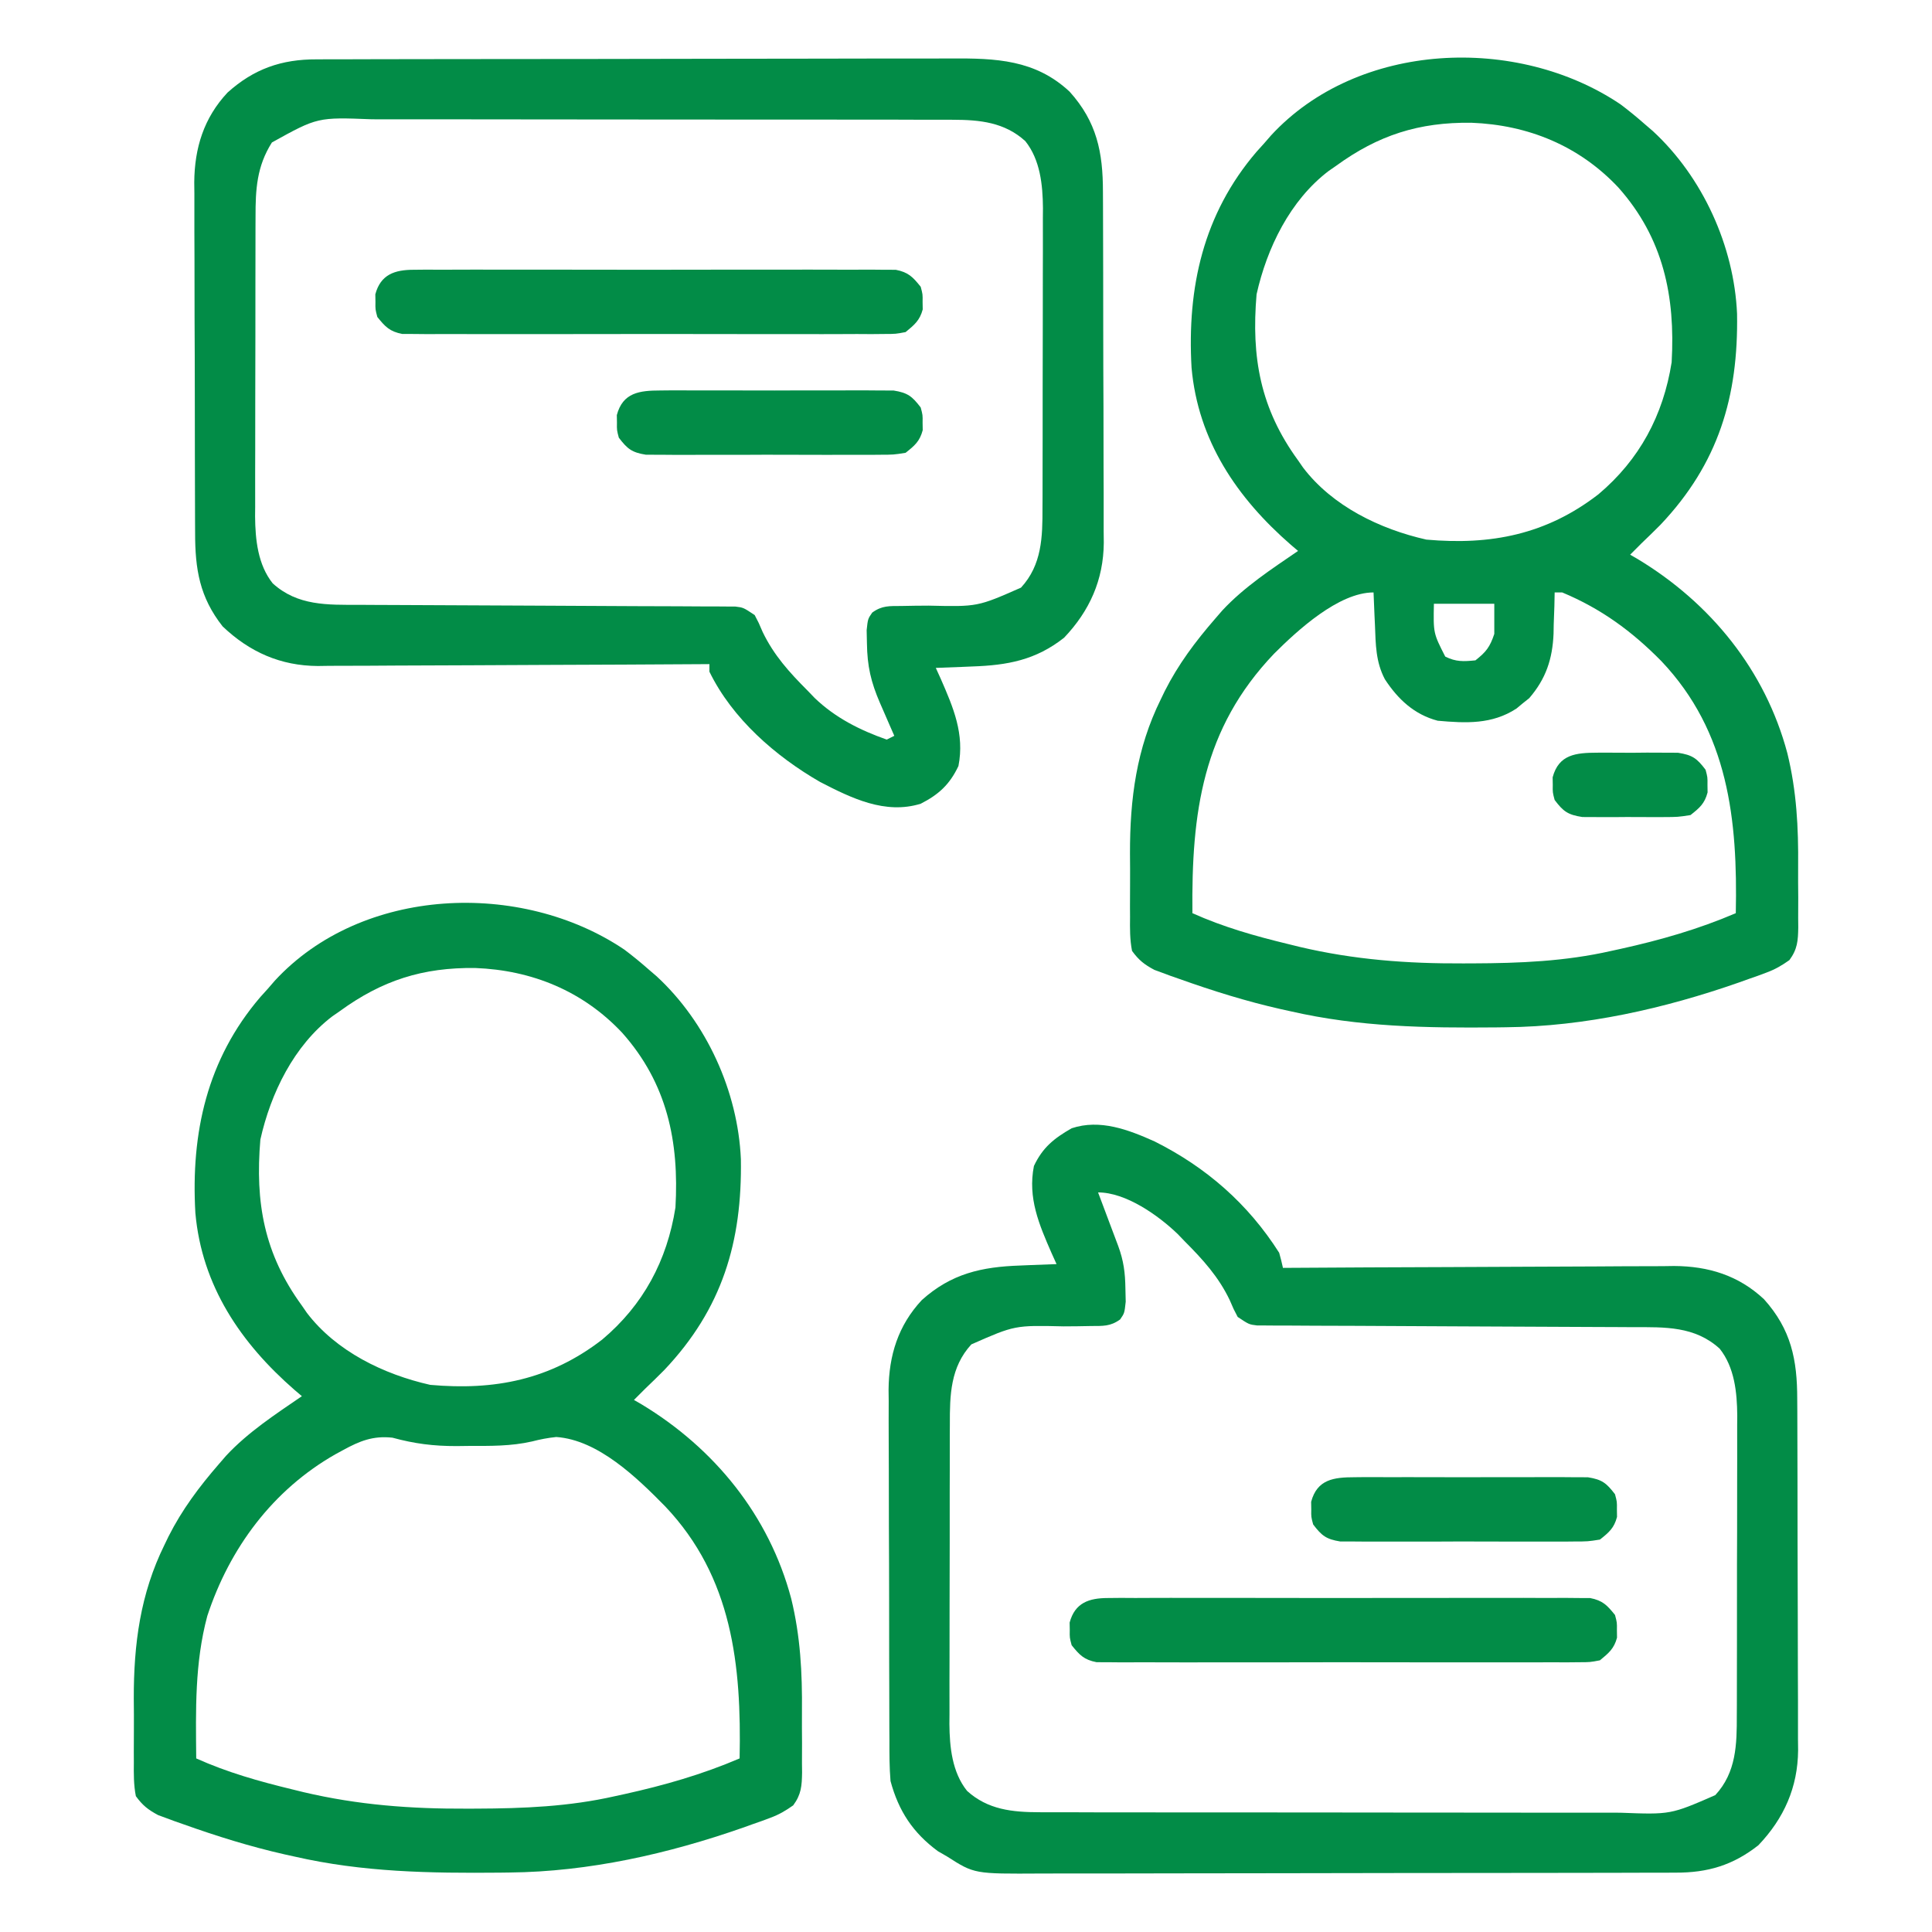 <svg width="90" height="90" viewBox="0 0 90 90" fill="none" xmlns="http://www.w3.org/2000/svg">
<path d="M75.492 4.862C75.89 5.161 76.267 5.472 76.641 5.801C76.817 5.951 76.817 5.951 76.995 6.105C79.318 8.249 80.781 11.465 80.919 14.619C80.983 18.474 80.053 21.593 77.351 24.446C77.06 24.739 76.764 25.027 76.465 25.312C76.289 25.488 76.113 25.663 75.938 25.84C76.053 25.906 76.168 25.973 76.287 26.041C79.686 28.091 82.233 31.219 83.263 35.092C83.693 36.852 83.781 38.548 83.764 40.356C83.76 40.844 83.764 41.331 83.769 41.819C83.768 42.132 83.767 42.444 83.766 42.757C83.767 42.901 83.769 43.046 83.77 43.195C83.76 43.822 83.734 44.213 83.358 44.725C83 44.978 82.697 45.156 82.287 45.307C82.156 45.356 82.025 45.404 81.89 45.455C81.679 45.529 81.679 45.529 81.464 45.604C81.317 45.657 81.17 45.71 81.018 45.764C77.535 46.983 73.844 47.818 70.143 47.854C69.997 47.856 69.851 47.858 69.701 47.86C66.439 47.89 63.312 47.842 60.118 47.109C59.969 47.077 59.82 47.044 59.667 47.01C58.058 46.646 56.497 46.158 54.943 45.604C54.803 45.555 54.662 45.505 54.517 45.455C54.386 45.406 54.255 45.357 54.12 45.307C54.005 45.265 53.89 45.222 53.771 45.179C53.303 44.928 53.052 44.731 52.735 44.297C52.63 43.769 52.636 43.249 52.642 42.712C52.641 42.556 52.64 42.4 52.639 42.239C52.639 41.907 52.64 41.576 52.643 41.244C52.647 40.746 52.643 40.249 52.639 39.751C52.635 37.221 52.938 34.874 54.075 32.575C54.135 32.452 54.194 32.329 54.255 32.202C54.885 30.952 55.687 29.882 56.602 28.828C56.769 28.634 56.769 28.634 56.94 28.437C57.968 27.334 59.232 26.512 60.469 25.664C60.359 25.57 60.248 25.476 60.134 25.38C57.623 23.194 55.81 20.528 55.507 17.128C55.295 13.396 56.051 9.971 58.533 7.072C58.65 6.943 58.767 6.813 58.887 6.68C58.993 6.557 59.099 6.435 59.209 6.309C63.265 1.911 70.683 1.618 75.492 4.862ZM62.227 7.734C62.115 7.811 62.004 7.888 61.889 7.968C60.094 9.335 59.017 11.556 58.536 13.711C58.286 16.646 58.709 19.031 60.469 21.445C60.546 21.557 60.623 21.668 60.703 21.783C62.071 23.581 64.29 24.652 66.446 25.137C69.453 25.406 72.036 24.899 74.46 23.027C76.375 21.414 77.481 19.349 77.872 16.875C78.046 13.809 77.489 11.094 75.389 8.734C73.563 6.792 71.19 5.818 68.538 5.718C66.101 5.689 64.207 6.291 62.227 7.734ZM59.353 30.45C56.007 33.954 55.501 37.861 55.547 42.539C56.995 43.189 58.469 43.606 60.008 43.978C60.186 44.022 60.364 44.066 60.548 44.111C63.087 44.709 65.553 44.891 68.149 44.879C68.296 44.879 68.443 44.879 68.594 44.878C70.789 44.87 72.912 44.785 75.059 44.297C75.206 44.265 75.353 44.233 75.504 44.2C77.352 43.791 79.118 43.286 80.86 42.539C80.95 38.202 80.524 34.095 77.389 30.794C76.017 29.401 74.586 28.355 72.774 27.598C72.658 27.598 72.542 27.598 72.422 27.598C72.418 27.81 72.413 28.022 72.409 28.24C72.399 28.524 72.389 28.808 72.378 29.092C72.376 29.231 72.373 29.37 72.371 29.513C72.322 30.696 72.017 31.619 71.237 32.524C71.138 32.602 71.04 32.681 70.939 32.761C70.841 32.842 70.744 32.923 70.643 33.007C69.504 33.751 68.29 33.692 66.973 33.574C65.882 33.287 65.121 32.573 64.512 31.641C64.086 30.83 64.085 30.02 64.051 29.125C64.041 28.904 64.041 28.904 64.03 28.68C64.014 28.319 63.999 27.958 63.985 27.598C62.358 27.598 60.443 29.363 59.353 30.45ZM66.797 28.125C66.769 29.494 66.769 29.494 67.325 30.586C67.824 30.836 68.178 30.817 68.731 30.762C69.231 30.369 69.408 30.138 69.61 29.531C69.61 29.067 69.61 28.603 69.61 28.125C68.682 28.125 67.754 28.125 66.797 28.125Z" fill="#028C47"/>
<path d="M29.085 44.237C29.484 44.536 29.861 44.847 30.235 45.176C30.41 45.326 30.41 45.326 30.589 45.48C32.912 47.624 34.375 50.84 34.513 53.994C34.576 57.849 33.647 60.968 30.945 63.821C30.654 64.115 30.358 64.402 30.059 64.688C29.883 64.863 29.707 65.038 29.532 65.215C29.647 65.281 29.762 65.348 29.881 65.416C33.28 67.466 35.826 70.594 36.857 74.467C37.287 76.227 37.375 77.924 37.358 79.731C37.354 80.219 37.358 80.706 37.362 81.194C37.362 81.507 37.361 81.819 37.359 82.132C37.361 82.276 37.362 82.421 37.364 82.57C37.353 83.197 37.328 83.588 36.951 84.1C36.593 84.353 36.291 84.531 35.881 84.682C35.75 84.731 35.619 84.779 35.483 84.83C35.273 84.904 35.273 84.904 35.058 84.979C34.911 85.032 34.763 85.085 34.612 85.139C31.129 86.358 27.437 87.193 23.736 87.229C23.59 87.231 23.445 87.233 23.294 87.235C20.033 87.265 16.906 87.217 13.711 86.484C13.563 86.451 13.414 86.418 13.261 86.385C11.652 86.021 10.091 85.533 8.537 84.979C8.396 84.93 8.256 84.88 8.111 84.83C7.98 84.781 7.849 84.732 7.714 84.682C7.599 84.64 7.484 84.597 7.365 84.554C6.897 84.303 6.646 84.106 6.329 83.672C6.224 83.144 6.23 82.624 6.235 82.087C6.235 81.931 6.234 81.775 6.233 81.614C6.233 81.282 6.234 80.951 6.237 80.619C6.241 80.121 6.237 79.624 6.232 79.126C6.228 76.596 6.532 74.249 7.669 71.95C7.728 71.827 7.788 71.704 7.849 71.577C8.479 70.327 9.281 69.257 10.196 68.203C10.363 68.009 10.363 68.009 10.534 67.812C11.562 66.709 12.826 65.887 14.063 65.039C13.952 64.945 13.842 64.851 13.728 64.755C11.217 62.569 9.403 59.903 9.101 56.503C8.888 52.771 9.645 49.346 12.127 46.447C12.244 46.318 12.361 46.188 12.481 46.055C12.587 45.932 12.693 45.81 12.802 45.684C16.859 41.286 24.277 40.993 29.085 44.237ZM15.821 47.109C15.709 47.186 15.598 47.264 15.483 47.343C13.687 48.71 12.61 50.931 12.129 53.086C11.88 56.021 12.303 58.406 14.063 60.82C14.14 60.932 14.217 61.043 14.296 61.158C15.665 62.956 17.884 64.027 20.04 64.512C23.046 64.781 25.63 64.274 28.053 62.402C29.969 60.789 31.075 58.724 31.465 56.25C31.64 53.184 31.083 50.469 28.982 48.109C27.157 46.167 24.784 45.193 22.132 45.093C19.695 45.064 17.801 45.666 15.821 47.109ZM15.975 67.555C15.86 67.617 15.745 67.68 15.627 67.744C12.706 69.406 10.697 72.115 9.657 75.277C9.069 77.464 9.119 79.669 9.141 81.914C10.588 82.564 12.063 82.981 13.601 83.353C13.78 83.397 13.958 83.441 14.142 83.486C16.681 84.084 19.146 84.266 21.742 84.254C21.89 84.254 22.037 84.254 22.188 84.253C24.383 84.245 26.506 84.16 28.653 83.672C28.8 83.64 28.947 83.608 29.098 83.575C30.946 83.166 32.712 82.661 34.454 81.914C34.544 77.577 34.118 73.47 30.983 70.169C29.678 68.844 27.872 67.077 25.913 66.941C25.522 66.981 25.166 67.05 24.786 67.148C23.799 67.374 22.838 67.357 21.83 67.357C21.552 67.36 21.552 67.36 21.268 67.364C20.2 67.366 19.309 67.254 18.282 66.973C17.378 66.874 16.754 67.127 15.975 67.555Z" fill="#028C47"/>
<path d="M53.787 53.173C56.198 54.38 58.143 56.083 59.589 58.359C59.655 58.592 59.715 58.826 59.765 59.063C59.915 59.062 59.915 59.062 60.068 59.061C62.504 59.045 64.939 59.033 67.375 59.026C68.553 59.023 69.731 59.018 70.909 59.01C72.046 59.002 73.184 58.998 74.321 58.996C74.754 58.995 75.188 58.992 75.621 58.988C76.229 58.983 76.838 58.983 77.446 58.983C77.713 58.979 77.713 58.979 77.985 58.975C79.586 58.984 80.985 59.412 82.172 60.521C83.437 61.928 83.724 63.339 83.722 65.183C83.724 65.373 83.725 65.562 83.726 65.758C83.73 66.384 83.73 67.01 83.731 67.635C83.732 68.072 83.733 68.508 83.734 68.944C83.736 69.858 83.737 70.772 83.737 71.685C83.737 72.855 83.741 74.024 83.747 75.193C83.751 76.094 83.752 76.994 83.752 77.895C83.752 78.326 83.754 78.757 83.757 79.188C83.76 79.791 83.759 80.395 83.757 80.999C83.759 81.175 83.761 81.352 83.763 81.534C83.748 83.261 83.107 84.704 81.914 85.957C80.733 86.888 79.555 87.241 78.055 87.235C77.918 87.235 77.78 87.236 77.638 87.237C77.179 87.239 76.719 87.239 76.26 87.239C75.93 87.24 75.6 87.241 75.27 87.242C74.374 87.245 73.478 87.246 72.583 87.246C72.023 87.247 71.463 87.247 70.903 87.248C68.949 87.252 66.995 87.253 65.04 87.253C63.22 87.253 61.4 87.256 59.58 87.262C58.016 87.266 56.453 87.268 54.889 87.268C53.955 87.268 53.022 87.269 52.088 87.273C51.21 87.276 50.332 87.276 49.453 87.274C49.132 87.273 48.81 87.274 48.489 87.276C45.387 87.295 45.387 87.295 44.121 86.484C43.978 86.402 43.836 86.32 43.69 86.235C42.526 85.375 41.861 84.367 41.484 82.969C41.431 82.336 41.432 81.705 41.433 81.07C41.431 80.786 41.431 80.786 41.429 80.496C41.426 79.871 41.425 79.246 41.425 78.621C41.424 78.185 41.423 77.75 41.421 77.314C41.419 76.401 41.419 75.488 41.419 74.575C41.419 73.407 41.414 72.239 41.408 71.072C41.404 70.172 41.403 69.272 41.404 68.372C41.403 67.942 41.402 67.511 41.399 67.081C41.395 66.478 41.397 65.875 41.399 65.271C41.397 65.095 41.395 64.919 41.393 64.738C41.407 63.142 41.838 61.745 42.942 60.562C44.314 59.329 45.727 59.014 47.526 58.953C47.771 58.943 47.771 58.943 48.02 58.932C48.419 58.916 48.819 58.901 49.218 58.887C49.142 58.719 49.066 58.551 48.988 58.378C48.403 57.041 47.871 55.805 48.164 54.316C48.572 53.452 49.099 53.031 49.922 52.559C51.242 52.119 52.568 52.626 53.787 53.173ZM51.152 55.547C51.263 55.842 51.263 55.842 51.377 56.144C51.474 56.403 51.571 56.661 51.668 56.92C51.717 57.05 51.766 57.18 51.816 57.313C51.863 57.439 51.91 57.564 51.959 57.693C52.024 57.865 52.024 57.865 52.09 58.041C52.345 58.735 52.416 59.29 52.426 60.029C52.431 60.231 52.435 60.432 52.44 60.639C52.382 61.172 52.382 61.172 52.18 61.465C51.721 61.796 51.383 61.767 50.821 61.771C50.616 61.775 50.41 61.779 50.199 61.782C49.984 61.784 49.769 61.786 49.548 61.787C47.275 61.734 47.275 61.734 45.249 62.627C44.272 63.688 44.244 64.992 44.248 66.351C44.247 66.513 44.246 66.676 44.245 66.843C44.243 67.376 44.243 67.91 44.244 68.444C44.243 68.816 44.242 69.189 44.241 69.562C44.24 70.342 44.24 71.123 44.241 71.903C44.242 72.901 44.239 73.898 44.235 74.896C44.232 75.665 44.232 76.435 44.233 77.205C44.233 77.573 44.232 77.94 44.23 78.308C44.228 78.823 44.229 79.338 44.231 79.853C44.23 80.004 44.228 80.154 44.227 80.308C44.236 81.384 44.353 82.556 45.048 83.425C46.014 84.305 47.166 84.419 48.421 84.421C48.547 84.422 48.673 84.422 48.803 84.423C49.224 84.425 49.644 84.424 50.063 84.423C50.366 84.424 50.668 84.425 50.971 84.426C51.79 84.428 52.609 84.429 53.429 84.428C54.114 84.428 54.799 84.429 55.484 84.43C57.1 84.432 58.716 84.432 60.333 84.431C61.998 84.43 63.664 84.432 65.329 84.436C66.761 84.439 68.193 84.44 69.624 84.439C70.479 84.439 71.333 84.439 72.187 84.442C72.991 84.444 73.795 84.444 74.598 84.441C74.892 84.441 75.186 84.441 75.481 84.443C77.822 84.532 77.822 84.532 79.904 83.624C80.886 82.567 80.911 81.256 80.907 79.899C80.908 79.737 80.909 79.575 80.91 79.407C80.912 78.874 80.912 78.34 80.912 77.807C80.912 77.434 80.913 77.061 80.914 76.688C80.915 75.908 80.915 75.127 80.915 74.347C80.913 73.349 80.916 72.352 80.921 71.355C80.923 70.585 80.923 69.815 80.923 69.045C80.923 68.678 80.924 68.31 80.925 67.942C80.928 67.427 80.926 66.912 80.924 66.397C80.926 66.247 80.927 66.096 80.928 65.942C80.919 64.866 80.802 63.694 80.108 62.825C78.952 61.774 77.558 61.823 76.092 61.825C75.899 61.824 75.706 61.822 75.507 61.821C75.089 61.819 74.671 61.817 74.254 61.816C73.594 61.815 72.933 61.811 72.273 61.807C70.753 61.798 69.233 61.792 67.713 61.786C66.207 61.78 64.701 61.773 63.194 61.763C62.543 61.76 61.891 61.758 61.24 61.757C60.842 61.755 60.445 61.752 60.047 61.75C59.865 61.75 59.683 61.75 59.496 61.75C59.247 61.748 59.247 61.748 58.992 61.746C58.776 61.745 58.776 61.745 58.555 61.744C58.183 61.699 58.183 61.699 57.656 61.348C57.468 60.991 57.468 60.991 57.282 60.557C56.762 59.474 56.038 58.678 55.195 57.832C55.085 57.718 54.974 57.603 54.861 57.485C53.954 56.613 52.449 55.547 51.152 55.547Z" fill="#028C47"/>
<path d="M14.755 2.765C14.893 2.765 15.03 2.764 15.172 2.763C15.631 2.761 16.09 2.761 16.549 2.761C16.879 2.76 17.209 2.759 17.538 2.758C18.433 2.755 19.328 2.754 20.223 2.754C20.783 2.753 21.342 2.753 21.902 2.752C23.855 2.748 25.808 2.747 27.762 2.747C29.58 2.747 31.399 2.744 33.218 2.738C34.781 2.734 36.344 2.732 37.907 2.732C38.839 2.732 39.772 2.731 40.705 2.727C41.583 2.724 42.461 2.724 43.338 2.726C43.66 2.727 43.981 2.726 44.302 2.724C46.386 2.711 48.226 2.775 49.828 4.271C51.093 5.678 51.38 7.088 51.379 8.933C51.38 9.123 51.381 9.312 51.382 9.508C51.386 10.133 51.386 10.759 51.387 11.385C51.388 11.821 51.389 12.257 51.39 12.694C51.392 13.607 51.393 14.521 51.393 15.435C51.393 16.604 51.398 17.773 51.404 18.943C51.408 19.843 51.408 20.744 51.408 21.645C51.408 22.076 51.41 22.507 51.413 22.938C51.416 23.541 51.415 24.145 51.413 24.749C51.415 24.925 51.417 25.102 51.419 25.284C51.404 27.011 50.763 28.453 49.57 29.707C48.245 30.751 46.935 30.991 45.285 31.047C45.122 31.054 44.959 31.061 44.791 31.068C44.392 31.084 43.993 31.099 43.593 31.113C43.669 31.281 43.746 31.449 43.824 31.622C44.409 32.959 44.941 34.195 44.648 35.684C44.242 36.541 43.733 37.012 42.89 37.441C41.235 37.952 39.672 37.184 38.21 36.431C36.13 35.235 34.115 33.48 33.047 31.289C33.047 31.173 33.047 31.057 33.047 30.937C32.947 30.938 32.846 30.939 32.743 30.939C30.305 30.955 27.866 30.966 25.428 30.974C24.248 30.977 23.069 30.982 21.89 30.991C20.751 30.998 19.613 31.002 18.474 31.004C18.04 31.005 17.606 31.008 17.172 31.012C16.563 31.017 15.955 31.018 15.346 31.017C15.167 31.02 14.989 31.022 14.805 31.025C13.071 31.015 11.629 30.378 10.371 29.18C9.298 27.818 9.088 26.514 9.089 24.82C9.087 24.535 9.087 24.535 9.086 24.246C9.082 23.621 9.082 22.996 9.081 22.371C9.08 21.935 9.079 21.5 9.078 21.064C9.076 20.151 9.075 19.237 9.075 18.324C9.075 17.157 9.07 15.989 9.064 14.822C9.06 13.922 9.06 13.022 9.06 12.122C9.059 11.691 9.058 11.261 9.055 10.831C9.052 10.228 9.053 9.624 9.055 9.021C9.053 8.845 9.051 8.669 9.049 8.488C9.063 6.892 9.494 5.494 10.599 4.312C11.824 3.21 13.113 2.758 14.755 2.765ZM12.667 6.636C11.961 7.748 11.901 8.825 11.904 10.101C11.903 10.263 11.903 10.425 11.902 10.593C11.899 11.126 11.899 11.66 11.9 12.193C11.899 12.566 11.898 12.939 11.898 13.312C11.896 14.092 11.896 14.873 11.897 15.653C11.898 16.651 11.895 17.648 11.891 18.646C11.889 19.415 11.888 20.185 11.889 20.955C11.889 21.322 11.888 21.69 11.886 22.058C11.884 22.573 11.885 23.088 11.887 23.603C11.886 23.753 11.885 23.904 11.883 24.058C11.893 25.134 12.01 26.306 12.704 27.175C13.859 28.226 15.254 28.177 16.72 28.175C17.009 28.177 17.009 28.177 17.305 28.179C17.723 28.181 18.14 28.183 18.558 28.184C19.218 28.185 19.878 28.189 20.539 28.193C22.059 28.202 23.579 28.208 25.099 28.214C26.605 28.22 28.111 28.227 29.617 28.237C30.269 28.24 30.92 28.242 31.572 28.243C31.97 28.245 32.367 28.248 32.765 28.25C32.947 28.25 33.129 28.25 33.316 28.25C33.565 28.252 33.565 28.252 33.819 28.254C34.036 28.255 34.036 28.255 34.257 28.256C34.629 28.301 34.629 28.301 35.156 28.652C35.344 29.009 35.344 29.009 35.529 29.443C36.05 30.526 36.774 31.323 37.617 32.168C37.782 32.34 37.782 32.34 37.951 32.515C38.907 33.434 40.06 34.015 41.308 34.453C41.424 34.395 41.54 34.337 41.66 34.277C41.586 34.108 41.512 33.938 41.435 33.764C41.338 33.539 41.241 33.315 41.143 33.091C41.095 32.979 41.046 32.868 40.995 32.753C40.569 31.767 40.4 31.034 40.385 29.96C40.381 29.76 40.376 29.56 40.372 29.355C40.429 28.828 40.429 28.828 40.632 28.536C41.09 28.204 41.428 28.233 41.991 28.229C42.196 28.225 42.401 28.222 42.613 28.218C42.935 28.215 42.935 28.215 43.264 28.213C45.537 28.266 45.537 28.266 47.562 27.374C48.54 26.312 48.567 25.008 48.563 23.649C48.564 23.486 48.565 23.324 48.566 23.157C48.569 22.624 48.569 22.09 48.568 21.556C48.569 21.184 48.569 20.811 48.57 20.438C48.572 19.658 48.572 18.877 48.571 18.097C48.57 17.099 48.573 16.102 48.577 15.104C48.579 14.335 48.58 13.565 48.579 12.795C48.579 12.428 48.58 12.06 48.582 11.692C48.584 11.177 48.583 10.662 48.581 10.147C48.582 9.996 48.583 9.846 48.585 9.691C48.575 8.616 48.458 7.444 47.764 6.575C46.798 5.696 45.646 5.581 44.391 5.579C44.265 5.578 44.138 5.578 44.008 5.577C43.588 5.575 43.168 5.576 42.748 5.577C42.446 5.576 42.143 5.575 41.841 5.574C41.022 5.572 40.202 5.571 39.383 5.572C38.698 5.572 38.013 5.571 37.328 5.57C35.712 5.568 34.095 5.568 32.479 5.569C30.814 5.57 29.148 5.568 27.483 5.565C26.051 5.561 24.619 5.56 23.187 5.561C22.333 5.561 21.479 5.561 20.624 5.558C19.821 5.556 19.017 5.557 18.213 5.559C17.919 5.559 17.625 5.559 17.331 5.557C14.794 5.458 14.794 5.458 12.667 6.636Z" fill="#028C47"/>
<path d="M51.612 74.442C51.813 74.44 52.014 74.438 52.221 74.436C52.551 74.438 52.551 74.438 52.888 74.44C53.122 74.439 53.357 74.438 53.591 74.437C54.228 74.433 54.864 74.435 55.5 74.437C56.166 74.439 56.832 74.437 57.498 74.436C58.616 74.435 59.735 74.436 60.853 74.44C62.146 74.444 63.439 74.442 64.731 74.438C65.842 74.435 66.952 74.435 68.062 74.437C68.725 74.438 69.388 74.438 70.051 74.436C70.674 74.433 71.297 74.435 71.921 74.439C72.258 74.44 72.596 74.438 72.934 74.436C73.236 74.439 73.236 74.439 73.543 74.442C73.718 74.442 73.893 74.443 74.073 74.443C74.657 74.556 74.866 74.777 75.234 75.234C75.327 75.586 75.327 75.586 75.322 75.938C75.325 76.112 75.325 76.112 75.327 76.289C75.191 76.803 74.938 77.009 74.531 77.344C74.073 77.432 74.073 77.432 73.543 77.433C73.342 77.435 73.141 77.437 72.934 77.439C72.714 77.438 72.494 77.436 72.268 77.435C72.033 77.436 71.799 77.437 71.564 77.439C70.928 77.442 70.292 77.441 69.655 77.438C68.989 77.436 68.323 77.438 67.658 77.439C66.539 77.441 65.421 77.439 64.303 77.436C63.01 77.432 61.717 77.433 60.424 77.437C59.314 77.44 58.204 77.44 57.094 77.439C56.431 77.438 55.768 77.437 55.105 77.44C54.481 77.442 53.858 77.44 53.235 77.436C52.897 77.435 52.559 77.437 52.221 77.439C51.92 77.436 51.92 77.436 51.612 77.433C51.437 77.433 51.263 77.433 51.083 77.432C50.498 77.319 50.289 77.098 49.922 76.641C49.828 76.289 49.828 76.289 49.834 75.938C49.831 75.764 49.831 75.764 49.828 75.586C50.074 74.66 50.734 74.443 51.612 74.442Z" fill="#028C47"/>
<path d="M19.268 12.567C19.469 12.565 19.671 12.563 19.878 12.561C20.207 12.563 20.207 12.563 20.544 12.565C20.779 12.564 21.013 12.563 21.247 12.562C21.884 12.558 22.52 12.56 23.156 12.562C23.822 12.564 24.488 12.562 25.154 12.561C26.273 12.56 27.391 12.561 28.509 12.565C29.802 12.569 31.095 12.567 32.388 12.563C33.498 12.56 34.608 12.56 35.718 12.562C36.381 12.563 37.044 12.563 37.707 12.56C38.33 12.559 38.953 12.56 39.577 12.564C39.915 12.565 40.252 12.563 40.59 12.561C40.892 12.564 40.892 12.564 41.2 12.567C41.374 12.567 41.549 12.568 41.729 12.568C42.313 12.681 42.523 12.902 42.89 13.359C42.984 13.711 42.984 13.711 42.978 14.063C42.981 14.237 42.981 14.237 42.984 14.414C42.847 14.928 42.594 15.134 42.187 15.469C41.729 15.557 41.729 15.557 41.2 15.558C40.999 15.56 40.797 15.562 40.59 15.564C40.37 15.563 40.151 15.561 39.924 15.56C39.69 15.561 39.455 15.562 39.221 15.563C38.584 15.567 37.948 15.566 37.312 15.563C36.646 15.562 35.98 15.563 35.314 15.564C34.196 15.566 33.077 15.564 31.959 15.56C30.666 15.557 29.373 15.558 28.08 15.562C26.97 15.565 25.86 15.565 24.75 15.564C24.087 15.562 23.424 15.562 22.761 15.565C22.138 15.567 21.515 15.565 20.891 15.561C20.553 15.56 20.215 15.562 19.878 15.564C19.576 15.561 19.576 15.561 19.268 15.558C19.093 15.558 18.919 15.558 18.739 15.557C18.155 15.444 17.945 15.223 17.578 14.766C17.484 14.414 17.484 14.414 17.49 14.063C17.487 13.889 17.487 13.889 17.484 13.711C17.73 12.785 18.391 12.568 19.268 12.567Z" fill="#028C47"/>
<path d="M63.105 68.815C63.227 68.814 63.35 68.812 63.476 68.811C63.88 68.808 64.283 68.81 64.687 68.813C64.968 68.812 65.249 68.811 65.53 68.811C66.119 68.809 66.708 68.811 67.296 68.814C68.051 68.818 68.805 68.816 69.559 68.812C70.139 68.809 70.72 68.81 71.3 68.812C71.578 68.812 71.856 68.812 72.134 68.81C72.523 68.808 72.912 68.811 73.3 68.815C73.632 68.816 73.632 68.816 73.971 68.817C74.629 68.921 74.835 69.086 75.234 69.609C75.327 69.961 75.327 69.961 75.322 70.312C75.325 70.486 75.325 70.486 75.327 70.664C75.189 71.186 74.953 71.384 74.531 71.719C73.971 71.808 73.971 71.808 73.3 71.809C73.178 71.811 73.056 71.812 72.93 71.813C72.526 71.816 72.122 71.814 71.718 71.812C71.437 71.812 71.156 71.813 70.875 71.814C70.287 71.815 69.698 71.813 69.109 71.81C68.355 71.806 67.601 71.808 66.847 71.813C66.266 71.815 65.686 71.814 65.106 71.813C64.828 71.812 64.549 71.813 64.271 71.814C63.883 71.816 63.494 71.813 63.105 71.809C62.884 71.809 62.663 71.808 62.435 71.808C61.777 71.703 61.57 71.538 61.172 71.015C61.078 70.664 61.078 70.664 61.084 70.312C61.081 70.138 61.081 70.138 61.078 69.961C61.358 68.908 62.139 68.817 63.105 68.815Z" fill="#028C47"/>
<path d="M30.761 18.19C30.884 18.189 31.006 18.188 31.132 18.186C31.536 18.183 31.94 18.185 32.343 18.188C32.624 18.187 32.906 18.186 33.187 18.186C33.775 18.184 34.364 18.186 34.953 18.189C35.707 18.193 36.461 18.191 37.215 18.187C37.796 18.184 38.376 18.185 38.956 18.187C39.234 18.187 39.512 18.187 39.79 18.185C40.179 18.183 40.568 18.186 40.957 18.19C41.288 18.191 41.288 18.191 41.627 18.192C42.285 18.297 42.492 18.461 42.89 18.984C42.984 19.336 42.984 19.336 42.978 19.687C42.981 19.861 42.981 19.861 42.984 20.039C42.845 20.561 42.609 20.759 42.187 21.093C41.627 21.183 41.627 21.183 40.957 21.184C40.834 21.186 40.712 21.187 40.586 21.188C40.182 21.191 39.778 21.189 39.375 21.187C39.094 21.187 38.812 21.188 38.531 21.189C37.943 21.19 37.354 21.188 36.765 21.185C36.011 21.181 35.257 21.183 34.503 21.188C33.922 21.19 33.342 21.189 32.762 21.188C32.484 21.187 32.206 21.188 31.928 21.189C31.539 21.191 31.15 21.188 30.761 21.184C30.54 21.184 30.319 21.183 30.091 21.183C29.433 21.078 29.227 20.913 28.828 20.39C28.734 20.039 28.734 20.039 28.74 19.687C28.737 19.513 28.737 19.513 28.734 19.336C29.014 18.283 29.796 18.192 30.761 18.19Z" fill="#028C47"/>
<path d="M74.399 35.063C74.582 35.062 74.582 35.062 74.769 35.061C75.027 35.061 75.285 35.062 75.542 35.065C75.936 35.069 76.329 35.065 76.723 35.06C76.974 35.061 77.224 35.062 77.475 35.063C77.817 35.065 77.817 35.065 78.165 35.066C78.839 35.171 79.047 35.322 79.453 35.86C79.546 36.211 79.546 36.211 79.541 36.563C79.543 36.679 79.544 36.795 79.546 36.914C79.407 37.439 79.174 37.635 78.75 37.969C78.165 38.06 78.165 38.06 77.475 38.063C77.353 38.063 77.231 38.064 77.105 38.065C76.847 38.065 76.59 38.064 76.332 38.061C75.938 38.057 75.545 38.061 75.152 38.065C74.901 38.065 74.65 38.064 74.399 38.063C74.171 38.062 73.944 38.061 73.71 38.06C73.035 37.955 72.827 37.803 72.421 37.266C72.328 36.914 72.328 36.914 72.334 36.563C72.331 36.389 72.331 36.389 72.328 36.211C72.613 35.139 73.419 35.067 74.399 35.063Z" fill="#028C47"/>
</svg>
